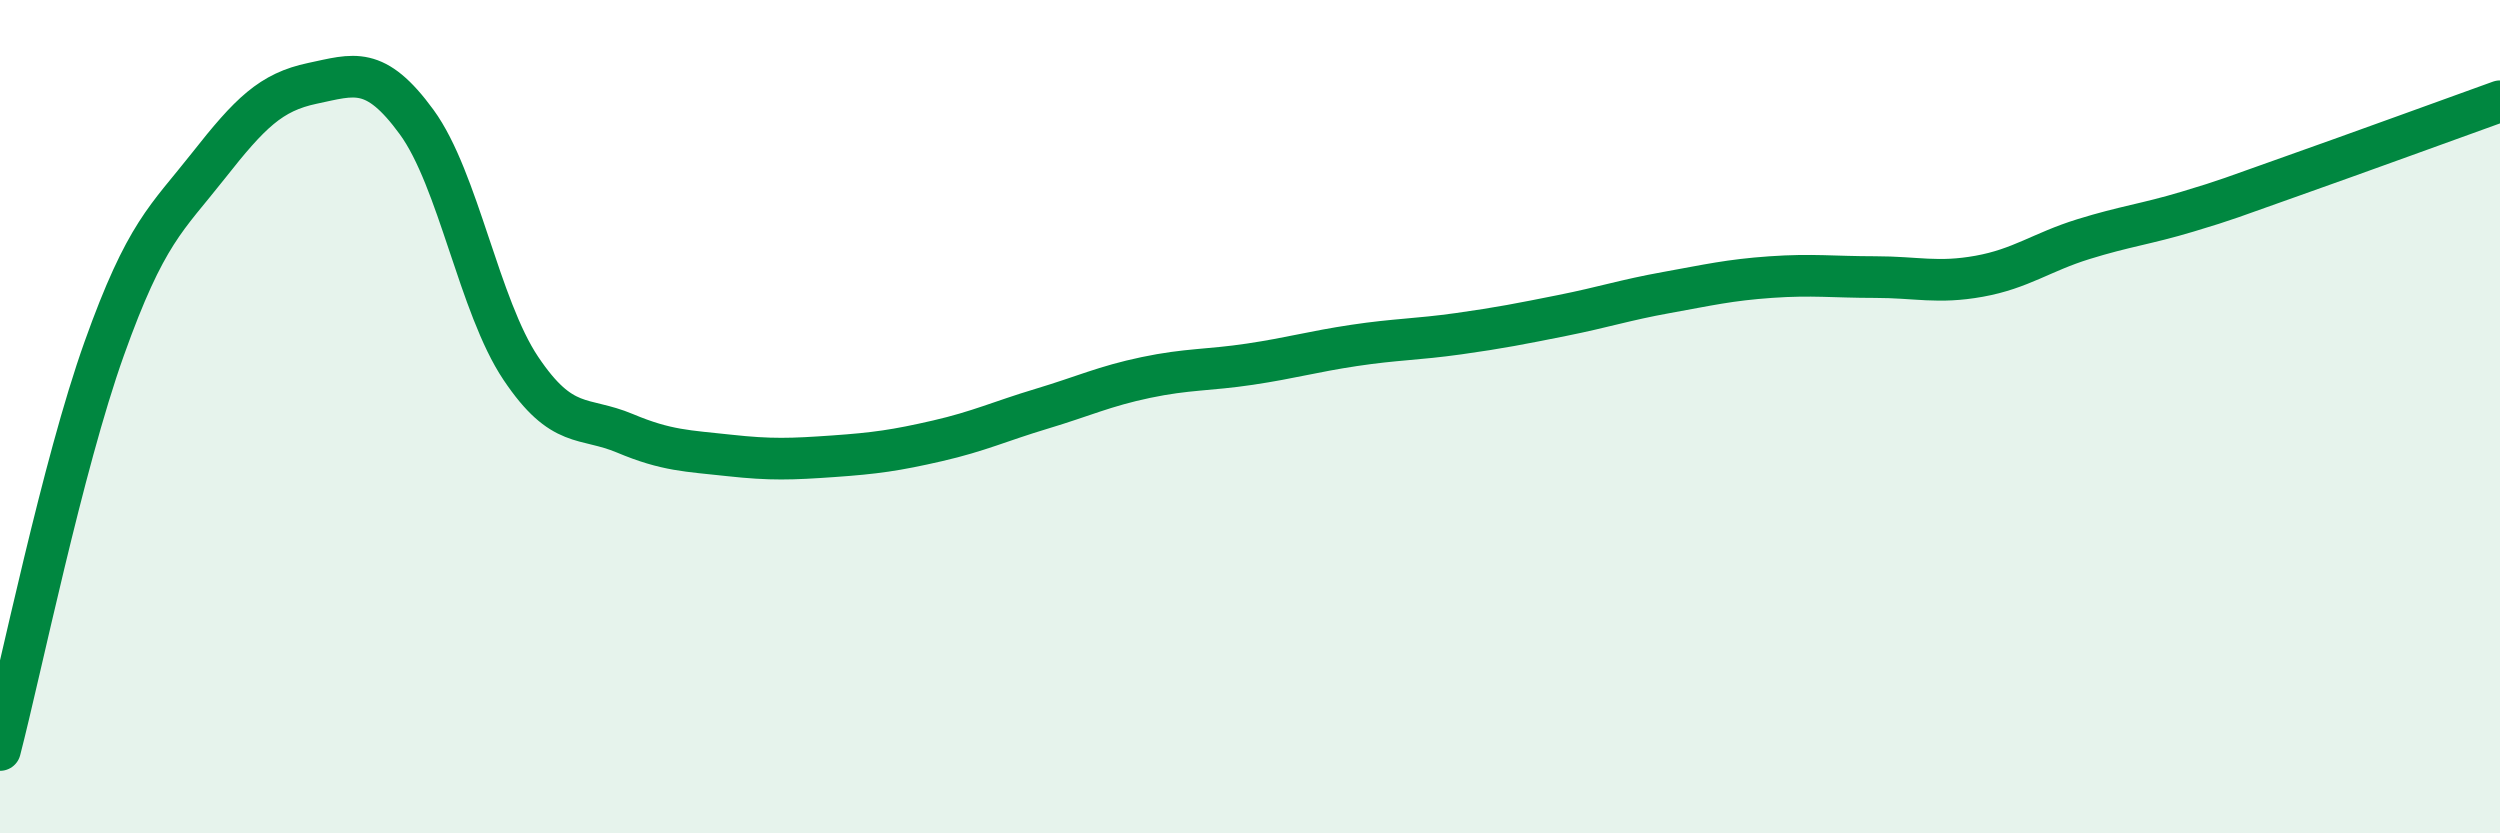 
    <svg width="60" height="20" viewBox="0 0 60 20" xmlns="http://www.w3.org/2000/svg">
      <path
        d="M 0,18 C 0.5,16.07 1.5,11.17 2.5,8.37 C 3.5,5.57 4,5.25 5,3.98 C 6,2.71 6.5,2.21 7.5,2 C 8.5,1.79 9,1.56 10,2.93 C 11,4.3 11.5,7.35 12.5,8.84 C 13.5,10.33 14,9.98 15,10.4 C 16,10.82 16.5,10.82 17.5,10.93 C 18.5,11.04 19,11.02 20,10.95 C 21,10.88 21.5,10.81 22.5,10.58 C 23.5,10.35 24,10.11 25,9.81 C 26,9.51 26.5,9.27 27.5,9.06 C 28.5,8.85 29,8.89 30,8.74 C 31,8.59 31.5,8.44 32.5,8.29 C 33.5,8.14 34,8.15 35,8.01 C 36,7.87 36.5,7.77 37.5,7.57 C 38.5,7.37 39,7.2 40,7.02 C 41,6.84 41.5,6.72 42.5,6.65 C 43.5,6.58 44,6.65 45,6.65 C 46,6.65 46.5,6.81 47.5,6.63 C 48.5,6.45 49,6.05 50,5.74 C 51,5.43 51.5,5.38 52.5,5.08 C 53.5,4.78 53.5,4.76 55,4.23 C 56.5,3.7 59,2.79 60,2.43L60 20L0 20Z"
        fill="#008740"
        opacity="0.1"
        stroke-linecap="round"
        stroke-linejoin="round"
      />
      <path
        d="M 0,18 C 0.5,16.07 1.5,11.17 2.5,8.37 C 3.5,5.57 4,5.25 5,3.98 C 6,2.71 6.5,2.21 7.5,2 C 8.5,1.79 9,1.56 10,2.93 C 11,4.3 11.5,7.35 12.5,8.84 C 13.5,10.33 14,9.98 15,10.4 C 16,10.82 16.5,10.82 17.5,10.93 C 18.5,11.04 19,11.02 20,10.95 C 21,10.88 21.5,10.81 22.5,10.58 C 23.5,10.35 24,10.11 25,9.81 C 26,9.51 26.5,9.27 27.5,9.06 C 28.5,8.85 29,8.89 30,8.74 C 31,8.59 31.5,8.44 32.5,8.29 C 33.5,8.14 34,8.15 35,8.01 C 36,7.87 36.5,7.77 37.5,7.57 C 38.5,7.37 39,7.2 40,7.02 C 41,6.84 41.5,6.72 42.5,6.65 C 43.5,6.58 44,6.65 45,6.65 C 46,6.65 46.5,6.81 47.5,6.63 C 48.5,6.45 49,6.05 50,5.74 C 51,5.43 51.5,5.38 52.5,5.08 C 53.5,4.78 53.5,4.76 55,4.23 C 56.5,3.7 59,2.79 60,2.43"
        stroke="#008740"
        stroke-width="1"
        fill="none"
        stroke-linecap="round"
        stroke-linejoin="round"
      />
    </svg>
  